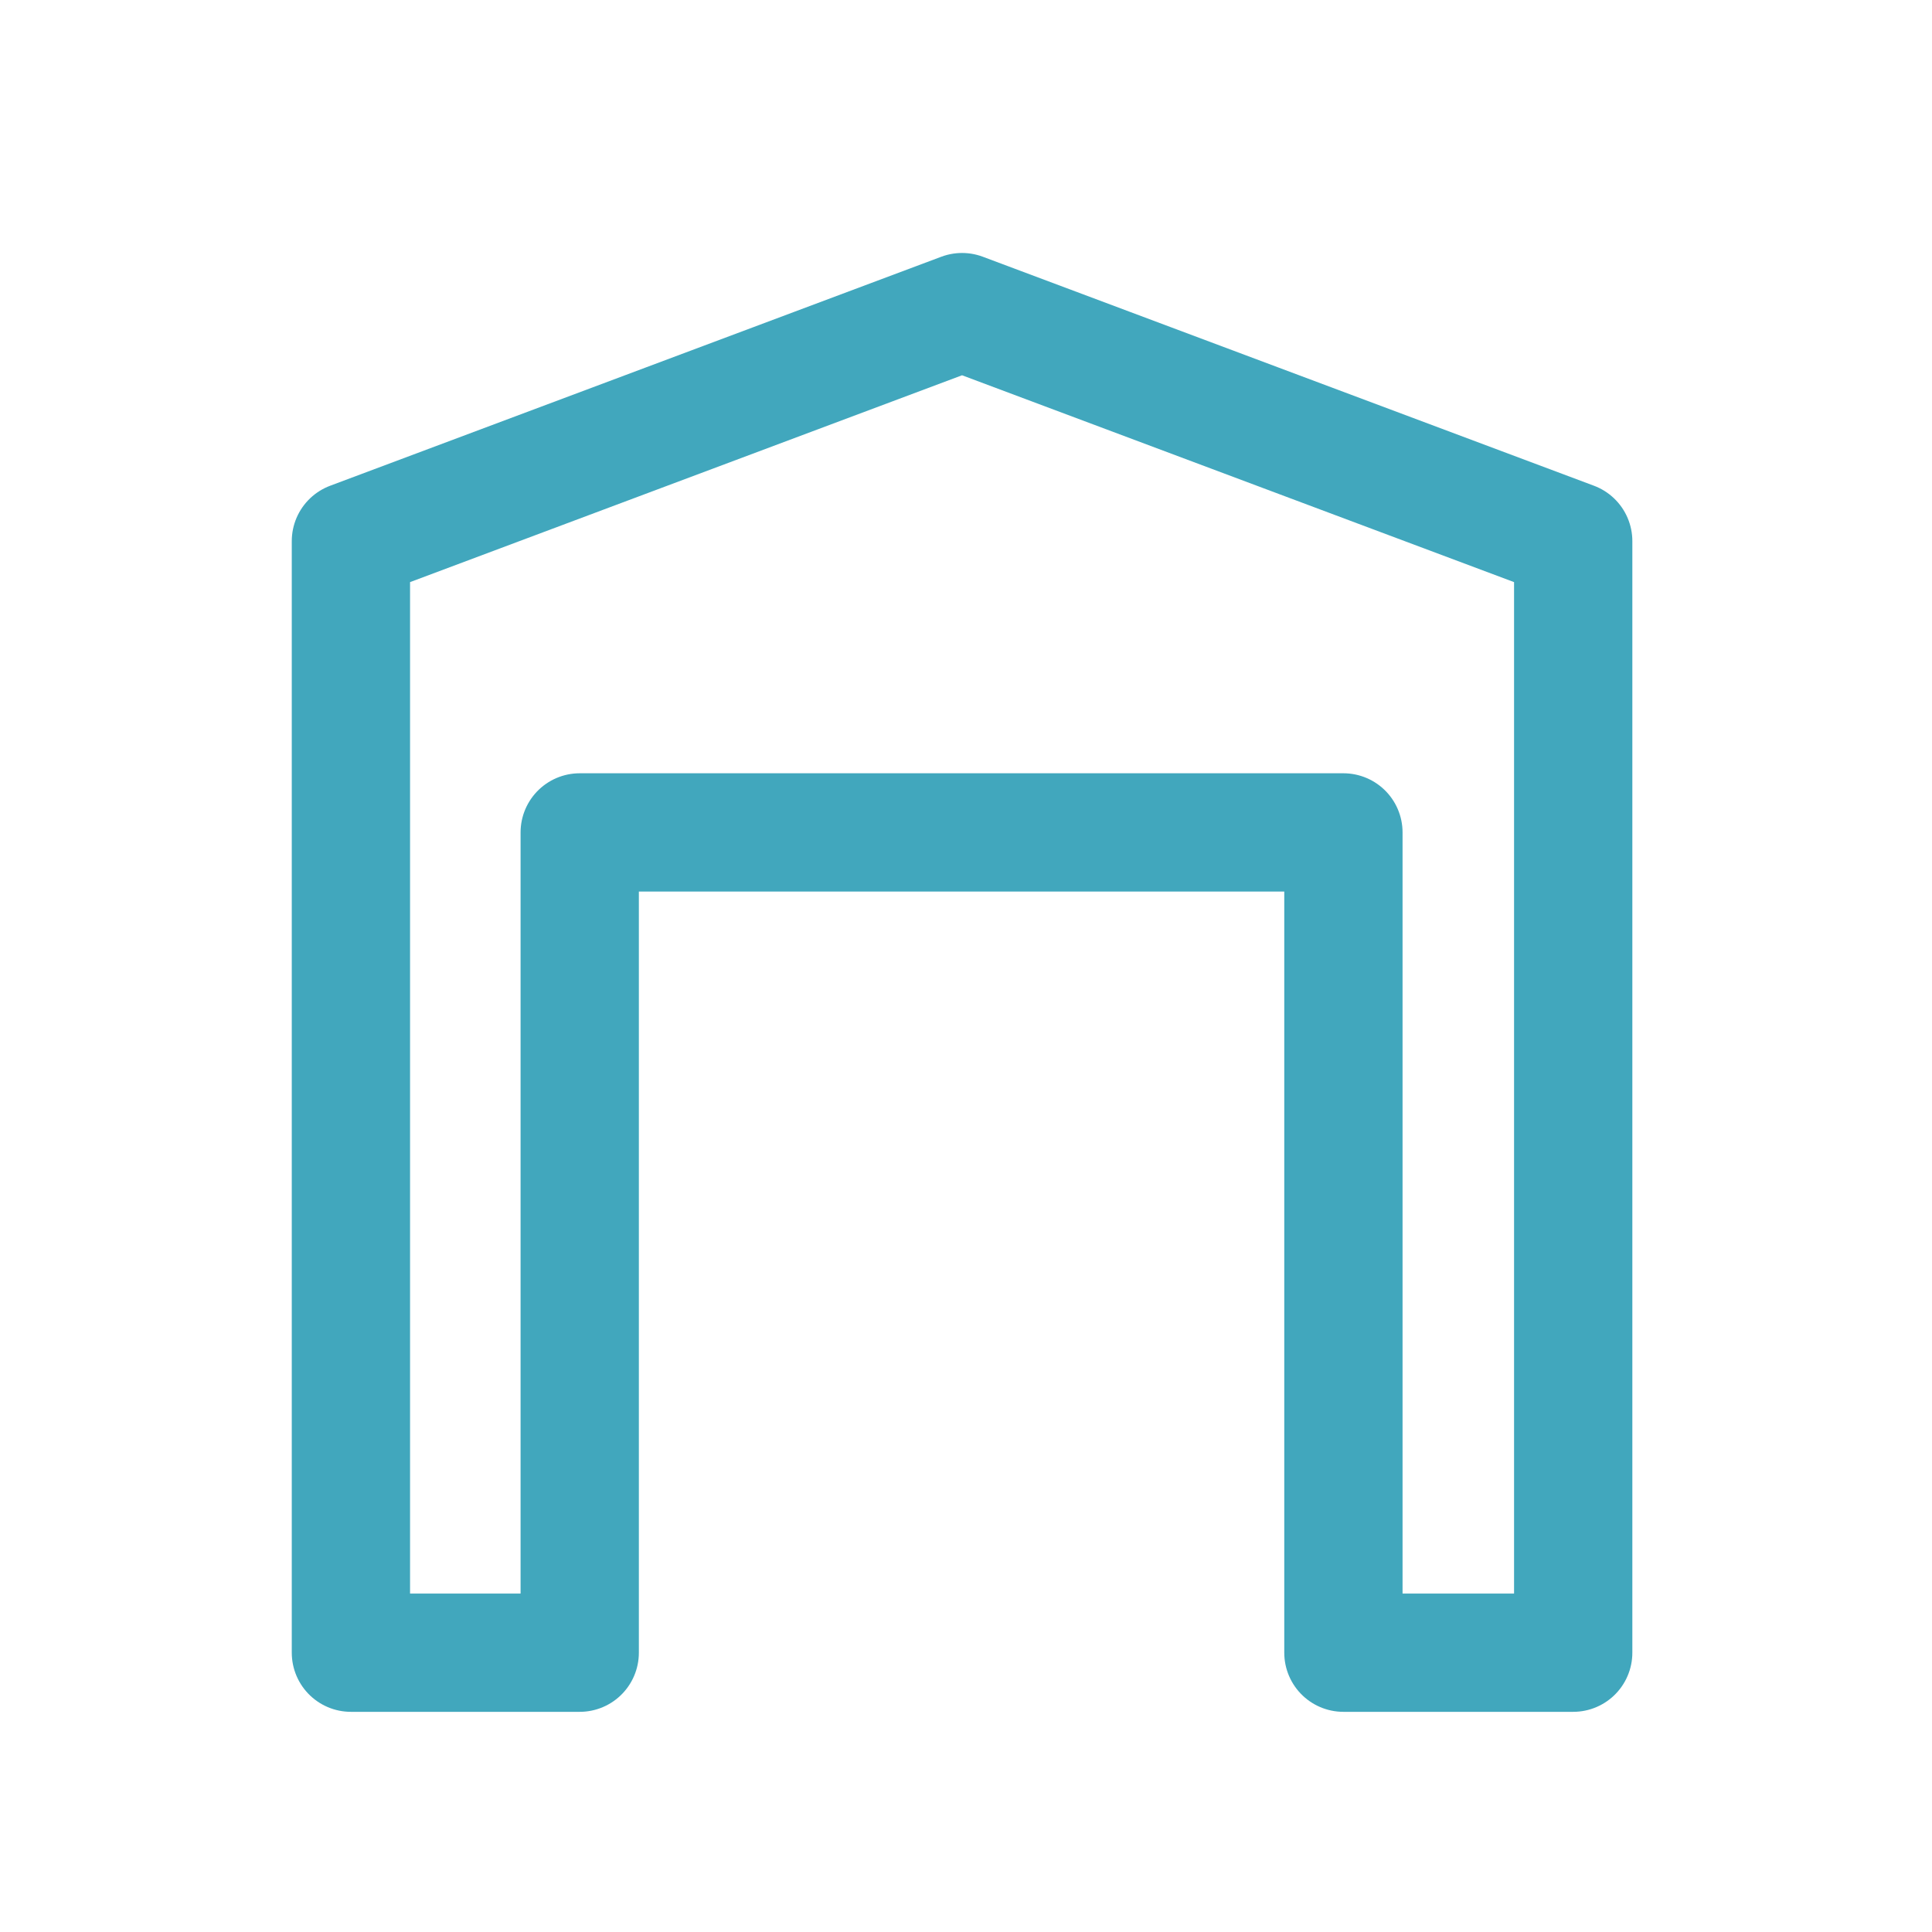 <svg width="49" height="49" viewBox="0 0 49 49" fill="none" xmlns="http://www.w3.org/2000/svg">
<path d="M39.9 13.724L24.4 7.916L8.9 13.724V41.916H14.703V21.112H34.072V41.916H39.9V13.724Z" stroke="#41A7BD" stroke-width="3" stroke-linecap="round" stroke-linejoin="round"/>
</svg>
